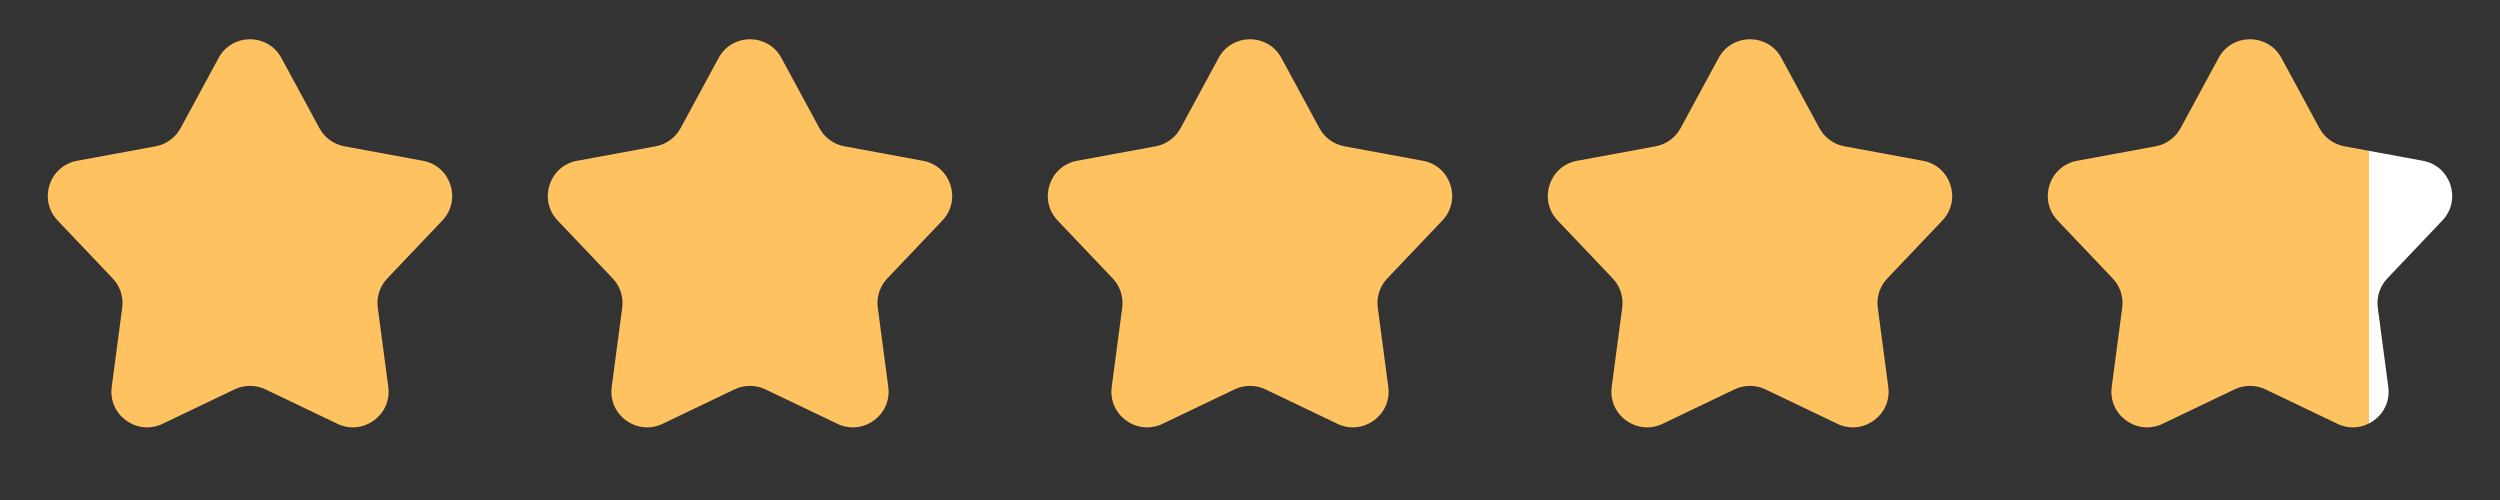 <?xml version="1.0" encoding="UTF-8"?> <svg xmlns="http://www.w3.org/2000/svg" width="140" height="28" viewBox="0 0 140 28" fill="none"><rect x="0" y="0" width="140" height="28" fill="#333333" stroke="none"/><path d="M12.242 3.246C12.998 1.849 15.002 1.849 15.758 3.246L17.889 7.179C18.177 7.711 18.691 8.083 19.285 8.193L23.684 9.004C25.246 9.292 25.866 11.198 24.771 12.349L21.689 15.591C21.272 16.029 21.076 16.633 21.156 17.232L21.744 21.667C21.953 23.241 20.331 24.419 18.898 23.734L14.863 21.804C14.317 21.544 13.683 21.544 13.137 21.804L9.101 23.734C7.669 24.419 6.047 23.241 6.256 21.667L6.844 17.232C6.924 16.633 6.728 16.029 6.311 15.591L3.229 12.349C2.134 11.198 2.754 9.292 4.316 9.004L8.715 8.193C9.309 8.083 9.823 7.711 10.111 7.179L12.242 3.246Z" fill="#FFC261"></path><path d="M40.242 3.246C40.998 1.849 43.002 1.849 43.758 3.246L45.889 7.179C46.178 7.711 46.691 8.083 47.285 8.193L51.684 9.004C53.246 9.292 53.865 11.198 52.771 12.349L49.689 15.591C49.272 16.029 49.076 16.633 49.156 17.232L49.744 21.667C49.953 23.241 48.331 24.419 46.898 23.734L42.863 21.804C42.317 21.544 41.683 21.544 41.137 21.804L37.102 23.734C35.669 24.419 34.047 23.241 34.256 21.667L34.844 17.232C34.924 16.633 34.728 16.029 34.311 15.591L31.229 12.349C30.134 11.198 30.754 9.292 32.316 9.004L36.715 8.193C37.309 8.083 37.822 7.711 38.111 7.179L40.242 3.246Z" fill="#FFC261"></path><path d="M68.242 3.246C68.998 1.849 71.002 1.849 71.758 3.246L73.889 7.179C74.177 7.711 74.691 8.083 75.285 8.193L79.684 9.004C81.246 9.292 81.865 11.198 80.771 12.349L77.689 15.591C77.272 16.029 77.076 16.633 77.156 17.232L77.744 21.667C77.953 23.241 76.331 24.419 74.898 23.734L70.863 21.804C70.317 21.544 69.683 21.544 69.137 21.804L65.102 23.734C63.669 24.419 62.047 23.241 62.256 21.667L62.844 17.232C62.924 16.633 62.728 16.029 62.311 15.591L59.229 12.349C58.135 11.198 58.754 9.292 60.316 9.004L64.715 8.193C65.309 8.083 65.823 7.711 66.111 7.179L68.242 3.246Z" fill="#FFC261"></path><path d="M96.242 3.246C96.998 1.849 99.002 1.849 99.758 3.246L101.889 7.179C102.177 7.711 102.691 8.083 103.285 8.193L107.684 9.004C109.246 9.292 109.866 11.198 108.771 12.349L105.689 15.591C105.272 16.029 105.076 16.633 105.156 17.232L105.744 21.667C105.953 23.241 104.331 24.419 102.898 23.734L98.863 21.804C98.317 21.544 97.683 21.544 97.137 21.804L93.102 23.734C91.669 24.419 90.047 23.241 90.256 21.667L90.844 17.232C90.924 16.633 90.728 16.029 90.311 15.591L87.229 12.349C86.135 11.198 86.754 9.292 88.316 9.004L92.715 8.193C93.309 8.083 93.823 7.711 94.111 7.179L96.242 3.246Z" fill="#FFC261"></path><path d="M124.241 3.246C124.998 1.849 127.002 1.849 127.759 3.246L129.889 7.179C130.177 7.711 130.691 8.083 131.285 8.193L135.684 9.004C137.246 9.292 137.866 11.198 136.771 12.349L133.689 15.591C133.272 16.029 133.076 16.633 133.156 17.232L133.744 21.667C133.953 23.241 132.331 24.419 130.898 23.734L126.863 21.804C126.317 21.544 125.683 21.544 125.137 21.804L121.102 23.734C119.669 24.419 118.047 23.241 118.256 21.667L118.844 17.232C118.924 16.633 118.728 16.029 118.311 15.591L115.229 12.349C114.134 11.198 114.754 9.292 116.316 9.004L120.715 8.193C121.309 8.083 121.823 7.711 122.111 7.179L124.241 3.246Z" fill="url(#paint0_linear_249_1123)"></path><defs><linearGradient id="paint0_linear_249_1123" x1="140" y1="14" x2="112" y2="14" gradientUnits="userSpaceOnUse"><stop offset="0.261" stop-color="white"></stop><stop offset="0.262" stop-color="#FFC261"></stop></linearGradient></defs></svg> 